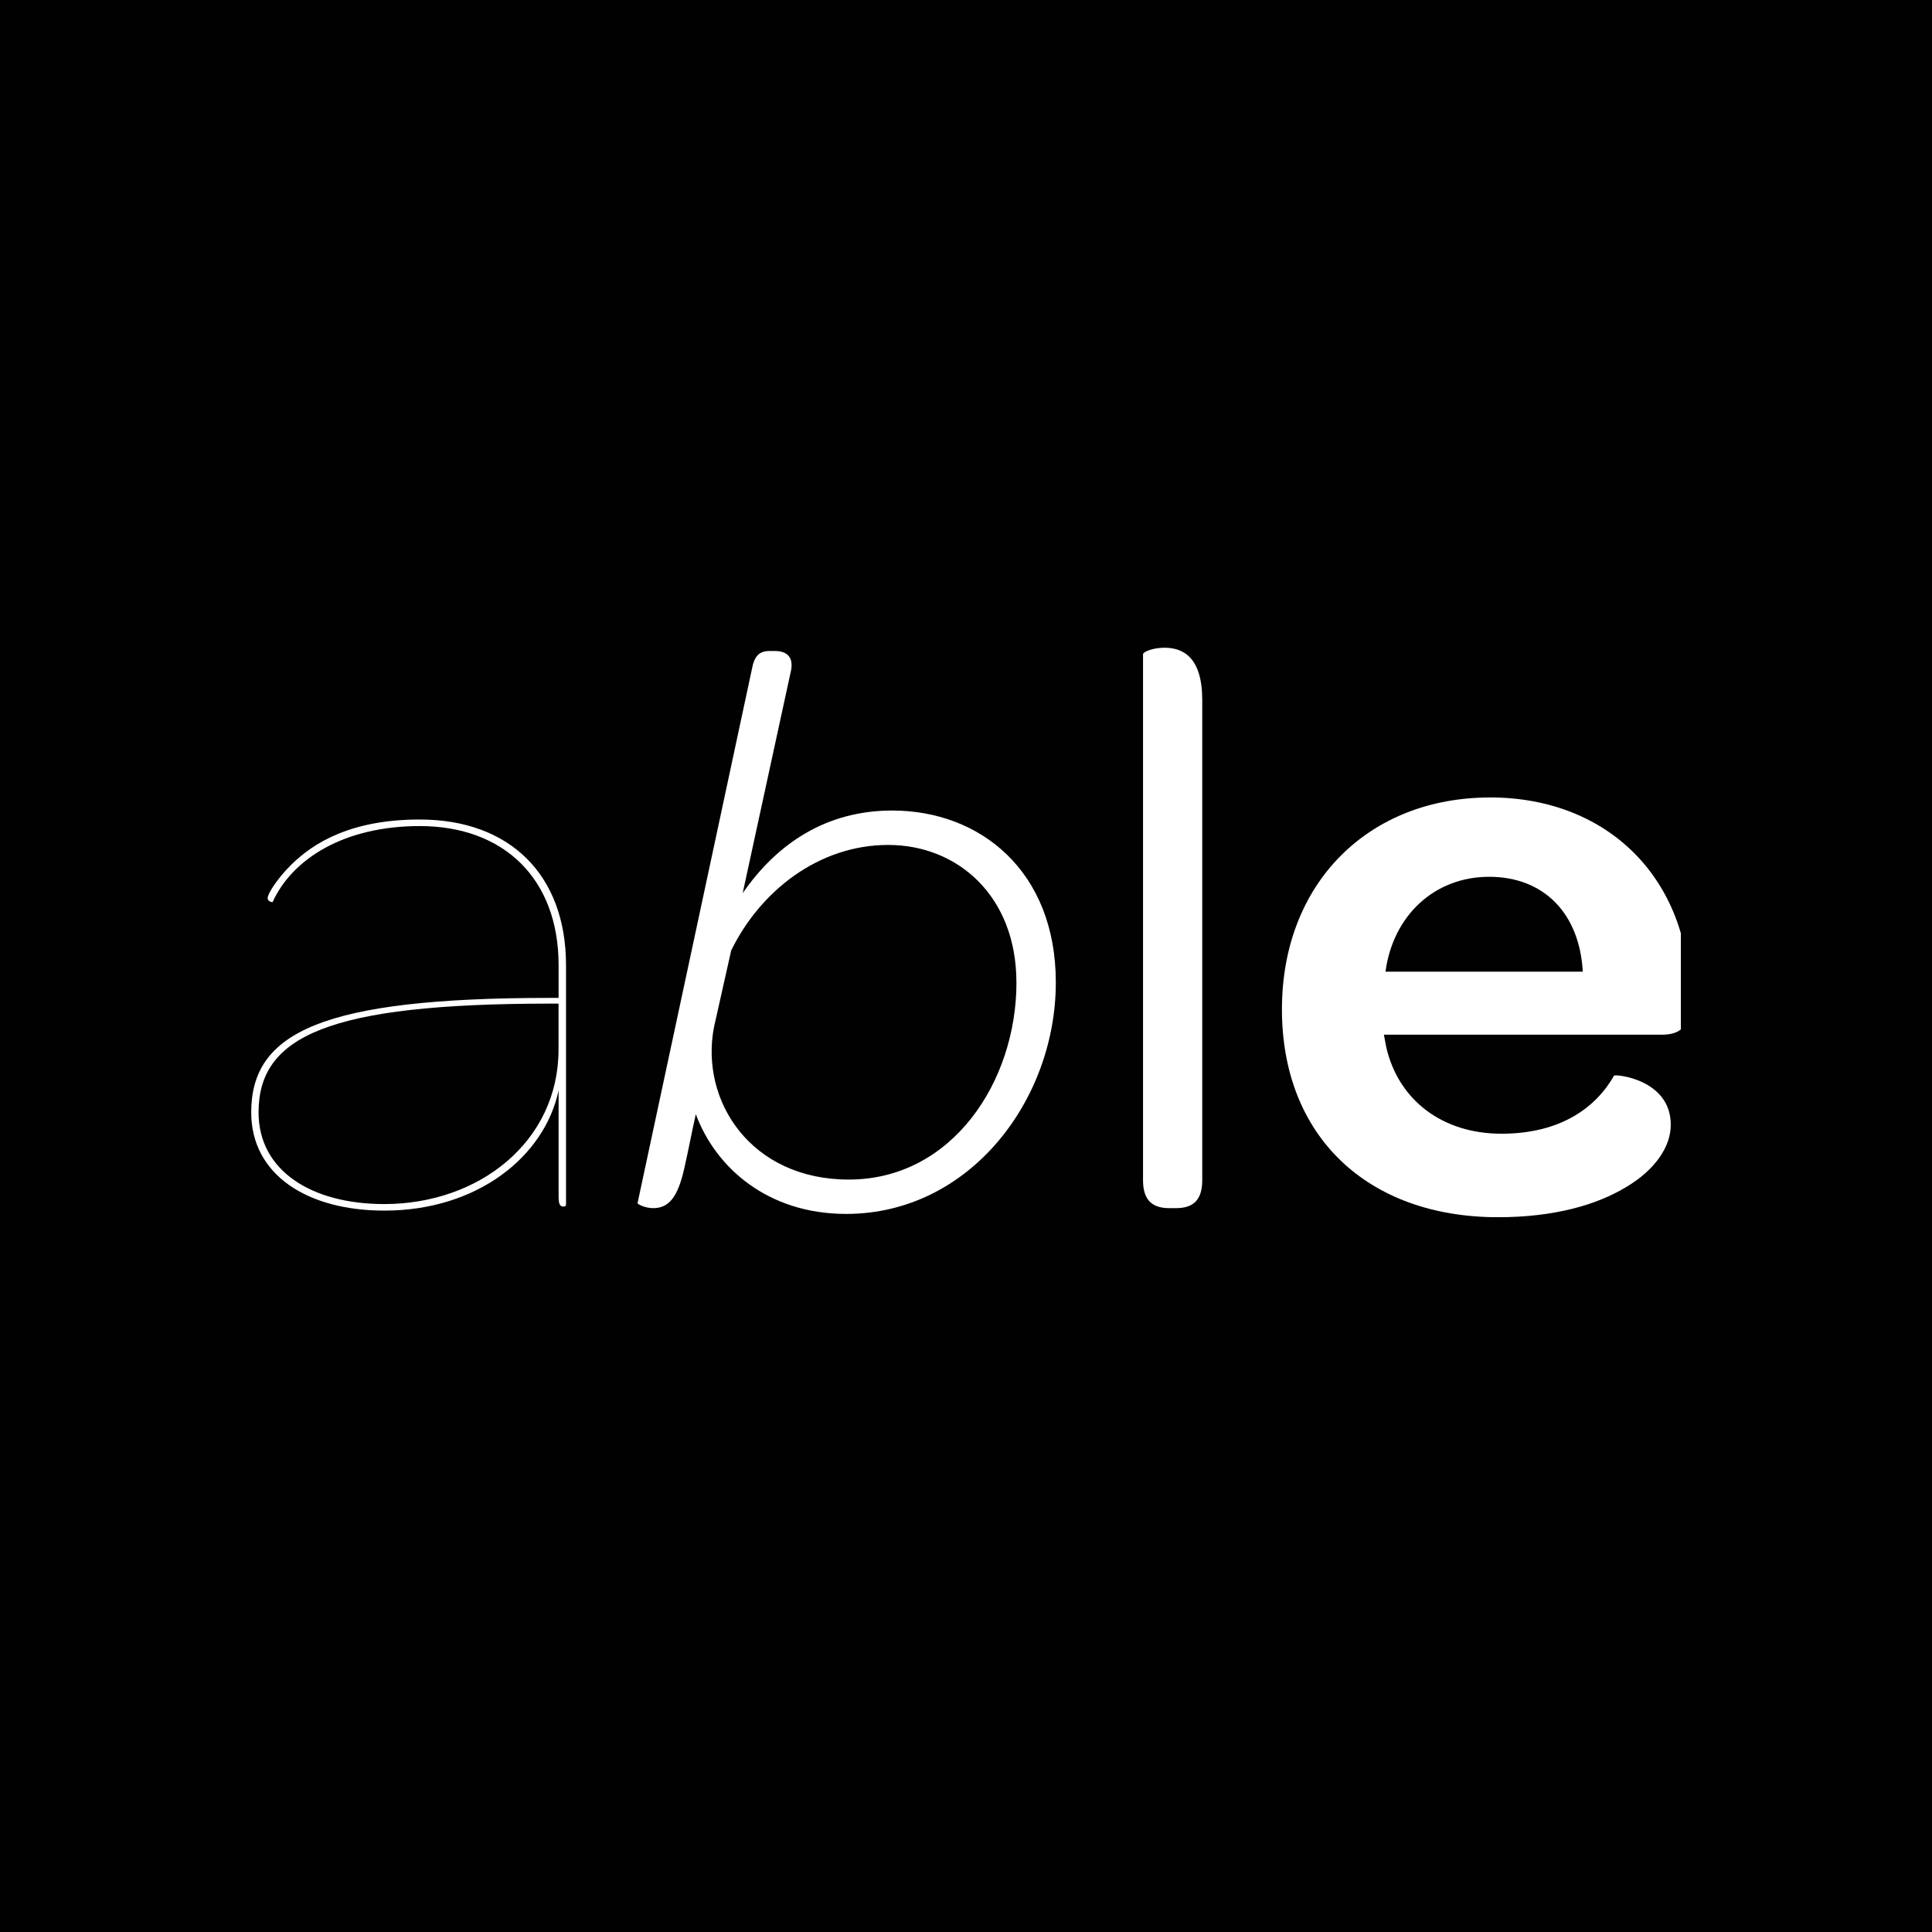 <svg width="100" height="100" viewBox="0 0 100 100" fill="none" xmlns="http://www.w3.org/2000/svg">
<rect width="100" height="100" fill="#010102"/>
<g clip-path="url(#clip0_605_25853)">
<path d="M28.487 51.651H28.913V49.956C28.913 45.509 26.106 42.757 21.724 42.757C17.808 42.757 15.129 44.452 14.108 46.694C13.979 46.694 13.853 46.608 13.853 46.483C13.853 46.272 14.322 45.509 15.044 44.788C16.234 43.603 18.192 42.418 21.724 42.418C26.403 42.418 29.297 45.298 29.297 49.956V62.365C29.297 62.408 29.254 62.451 29.168 62.451C28.956 62.451 28.913 62.282 28.913 61.901V56.437C28.189 59.867 24.7 62.661 19.895 62.661C15.896 62.661 13.003 60.798 13.003 57.579C13.003 53.428 16.661 51.651 28.49 51.651H28.487ZM28.913 51.947H28.487C16.958 51.947 13.383 53.642 13.383 57.579C13.383 60.585 16.105 62.322 19.892 62.322C24.783 62.322 28.91 59.103 28.91 54.317V51.947H28.913Z" fill="white"/>
<path d="M36.017 57.664C35.805 58.596 35.634 59.528 35.422 60.459C35.081 61.983 34.615 62.533 33.805 62.533C33.378 62.533 32.998 62.322 32.998 62.279L38.911 34.669C39.039 33.948 39.294 33.695 39.847 33.695H40.101C40.611 33.695 41.08 33.906 40.951 34.669L38.441 46.23C40.227 43.646 42.78 41.953 46.183 41.953C50.737 41.953 54.649 45.087 54.649 50.847C54.649 56.947 50.182 62.832 43.799 62.832C39.715 62.832 37.033 60.419 36.014 57.667L36.017 57.664ZM52.609 50.847C52.609 46.4 49.589 43.734 45.971 43.734C42.354 43.734 39.334 46.147 37.846 49.198L36.953 53.178C36.229 56.989 38.868 61.054 43.931 61.054C49.292 61.054 52.612 55.972 52.612 50.85L52.609 50.847Z" fill="white"/>
<path d="M59.163 61.094V33.865C59.163 33.737 59.672 33.526 60.271 33.526C61.249 33.526 62.228 34.033 62.228 36.236V61.094C62.228 62.197 61.676 62.533 60.866 62.533H60.525C59.718 62.533 59.163 62.194 59.163 61.094Z" fill="white"/>
<path d="M77.117 41.275C83.285 41.275 87.455 45.551 87.455 51.607V51.989C87.412 53.006 87.114 53.556 86.01 53.556H71.63L71.759 54.234C72.397 56.943 74.653 58.681 77.715 58.681C80.778 58.681 82.606 57.325 83.542 55.675C83.585 55.59 86.479 55.844 86.479 58.217C86.479 59.359 85.669 60.547 84.181 61.436C82.65 62.367 80.437 63.003 77.543 63.003C70.777 63.003 66.353 58.809 66.353 52.246C66.353 45.682 70.863 41.278 77.117 41.278V41.275ZM77.074 45.383C74.223 45.383 72.097 47.417 71.713 50.294H81.925C81.757 47.289 79.925 45.383 77.074 45.383Z" fill="white"/>
</g>
<defs>
<clipPath id="clip0_605_25853">
<rect width="74" height="31" fill="white" transform="translate(13 32)"/>
</clipPath>
</defs>
</svg>
